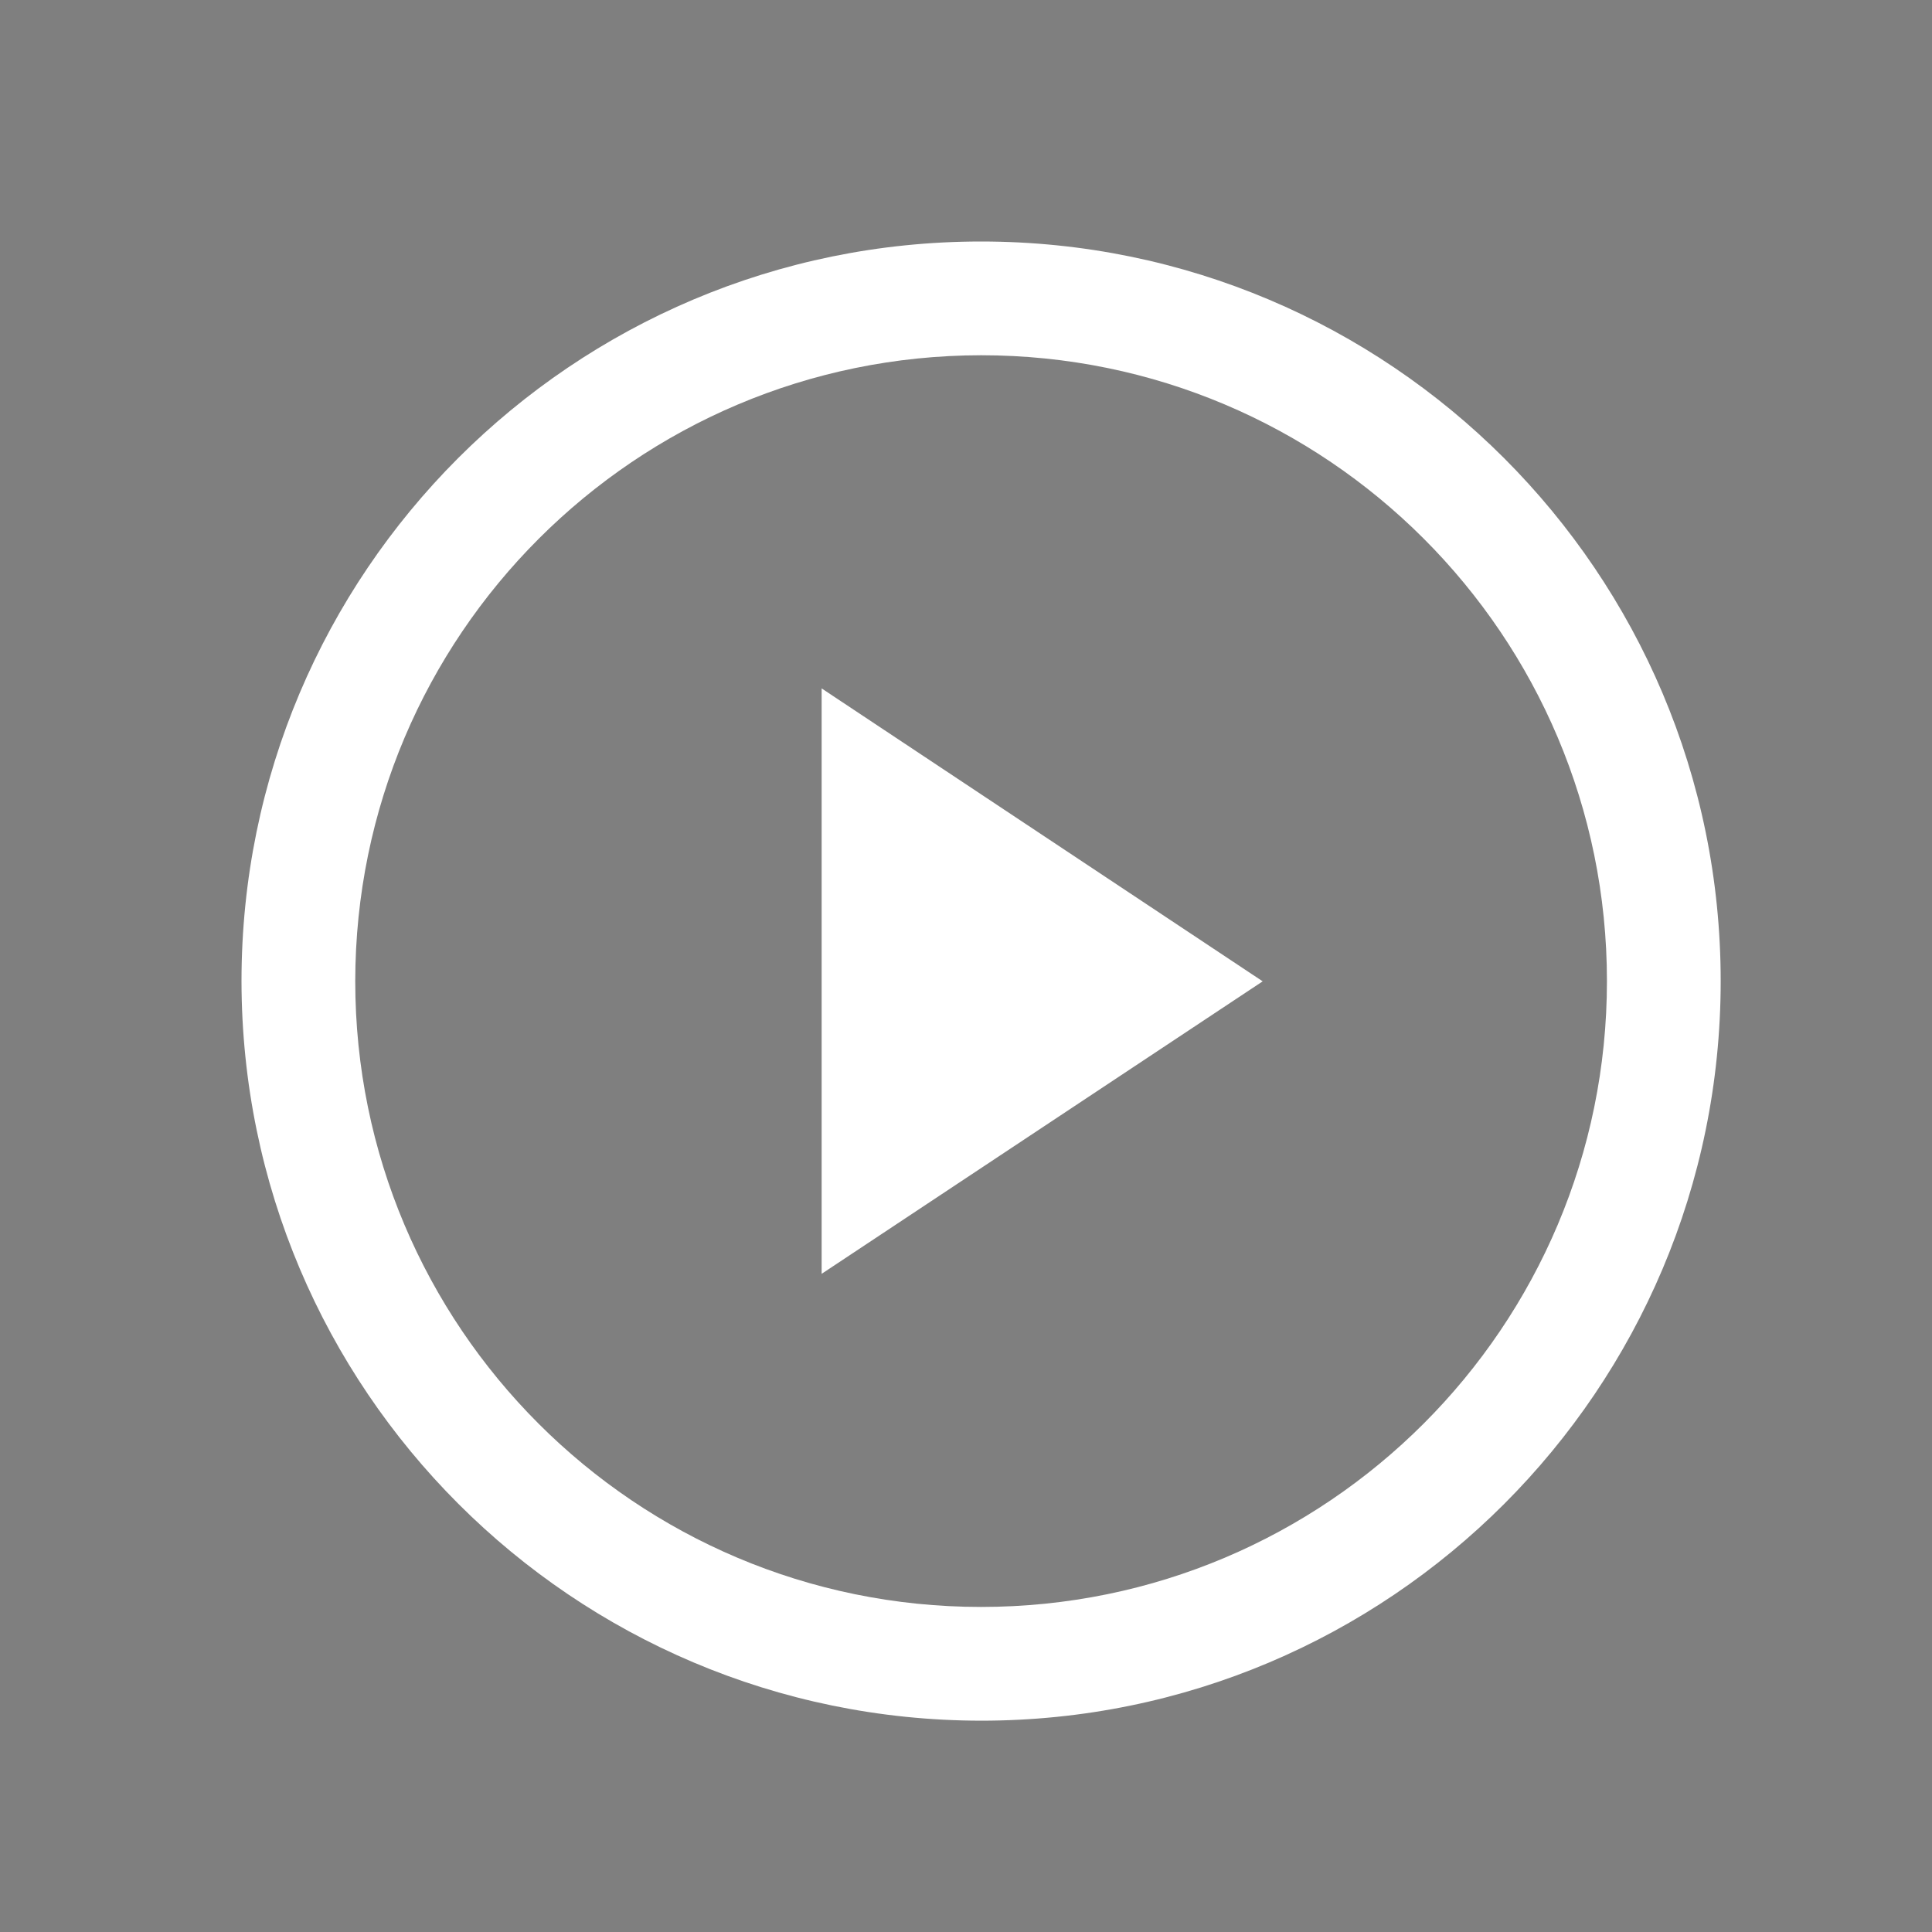 <?xml version="1.0" standalone="no"?><!DOCTYPE svg PUBLIC "-//W3C//DTD SVG 1.1//EN" "http://www.w3.org/Graphics/SVG/1.1/DTD/svg11.dtd"><svg t="1728628114240" class="icon" viewBox="0 0 1024 1024" version="1.1" xmlns="http://www.w3.org/2000/svg" p-id="4279" xmlns:xlink="http://www.w3.org/1999/xlink" width="200" height="200"><rect x="0" y="0" width="1024" height="1024" fill="#808080" stroke="none"/><path d="M0 0h1024v1024H0z" fill="#000000" opacity=".01" p-id="4280"></path><path d="M520 128C736.496 128 912 303.504 912 520S736.496 912 520 912C303.6 911.76 128.24 736.4 128 520 128 303.504 303.504 128 520 128z m0 60.288c-183.12 0.192-331.52 148.592-331.712 331.712 0 183.2 148.496 331.712 331.712 331.712 183.2 0 331.712-148.512 331.712-331.712S703.2 188.288 520 188.288z m-84.528 176.576l233.776 155.264-233.76 155.024V364.864z" fill="white" p-id="4281"></path></svg>
